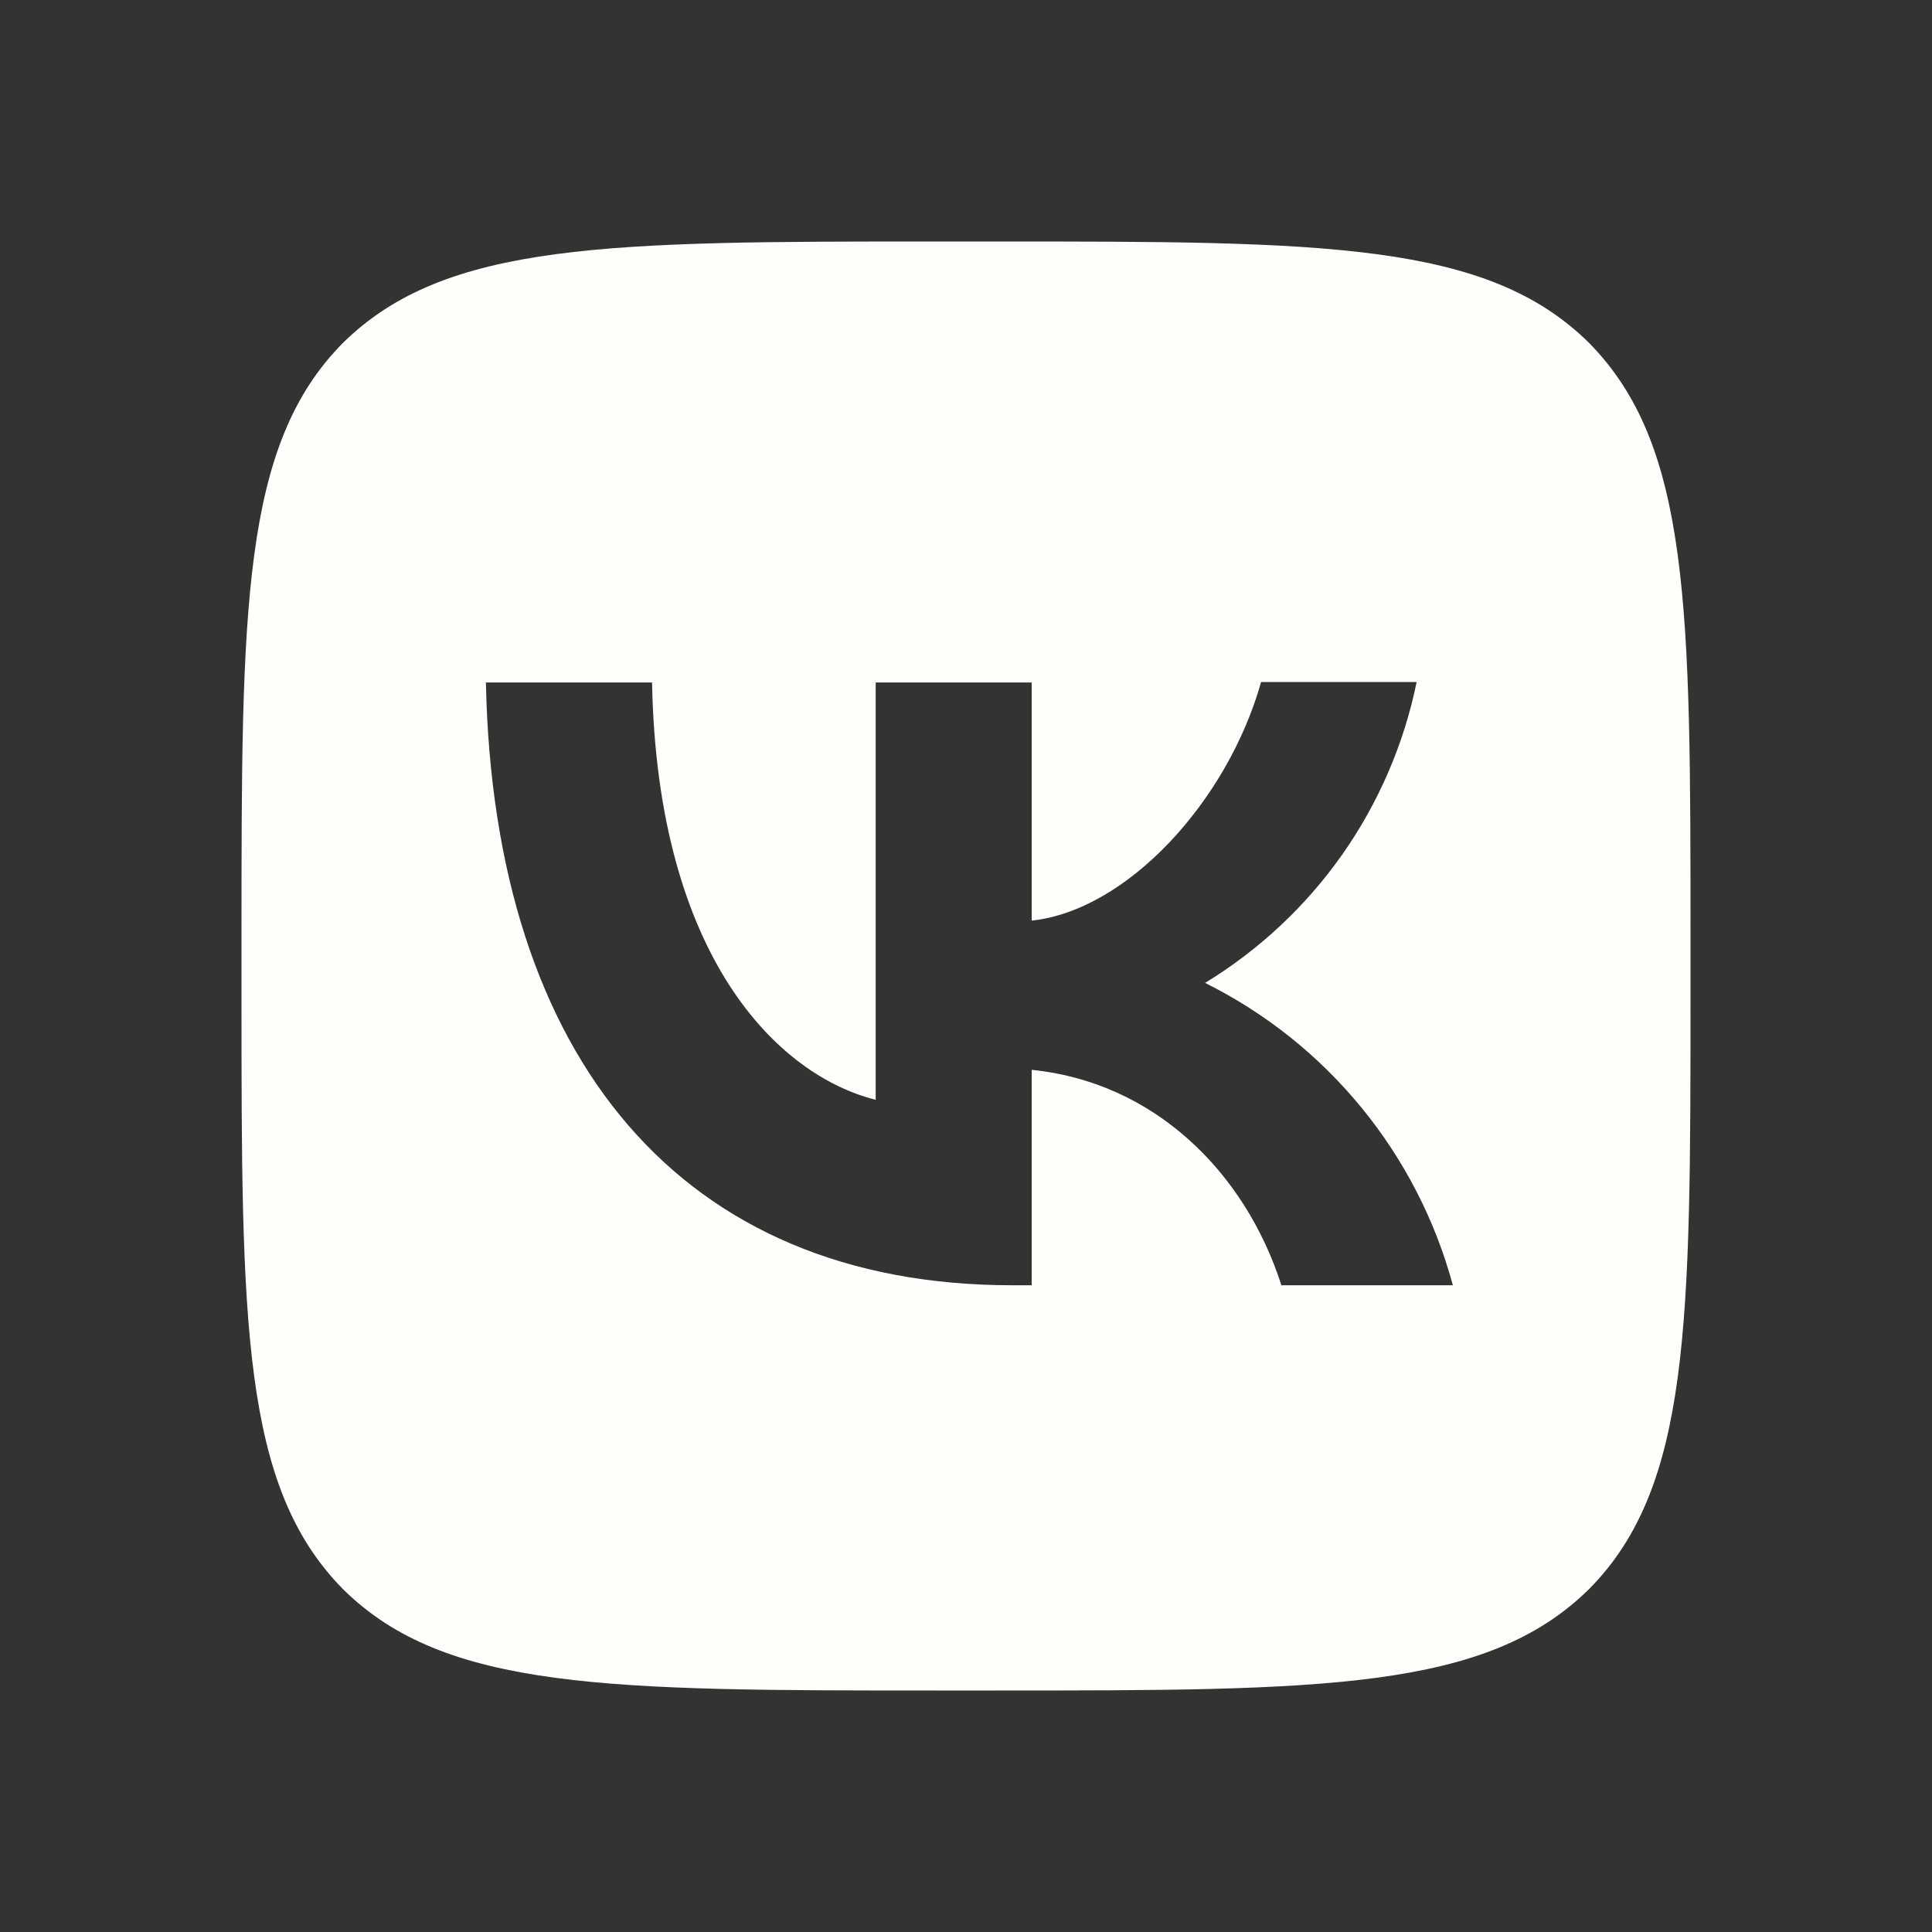 <?xml version="1.0" encoding="UTF-8"?> <svg xmlns="http://www.w3.org/2000/svg" width="20" height="20" viewBox="0 0 20 20" fill="none"><rect x="0" y="0" width="20" height="20" fill="#333333" stroke="none"/><path d="M3.55 3.55C2.5 4.61 2.5 6.305 2.5 9.7V10.3C2.5 13.69 2.5 15.385 3.55 16.45C4.61 17.5 6.305 17.5 9.7 17.5H10.3C13.69 17.5 15.385 17.5 16.45 16.45C17.5 15.39 17.5 13.695 17.5 10.3V9.7C17.5 6.31 17.5 4.615 16.45 3.55C15.39 2.5 13.695 2.5 10.3 2.5H9.7C6.31 2.5 4.615 2.5 3.55 3.55ZM5.03 7.065H6.75C6.805 9.925 8.065 11.135 9.065 11.385V7.065H10.68V9.53C11.665 9.425 12.705 8.3 13.055 7.06H14.665C14.534 7.702 14.271 8.31 13.895 8.846C13.518 9.382 13.034 9.834 12.475 10.175C13.1 10.486 13.651 10.925 14.093 11.465C14.535 12.004 14.858 12.632 15.04 13.305H13.265C12.885 12.12 11.935 11.2 10.68 11.075V13.305H10.48C7.06 13.305 5.11 10.965 5.03 7.065Z" fill="#FEFEFA"></path></svg> 